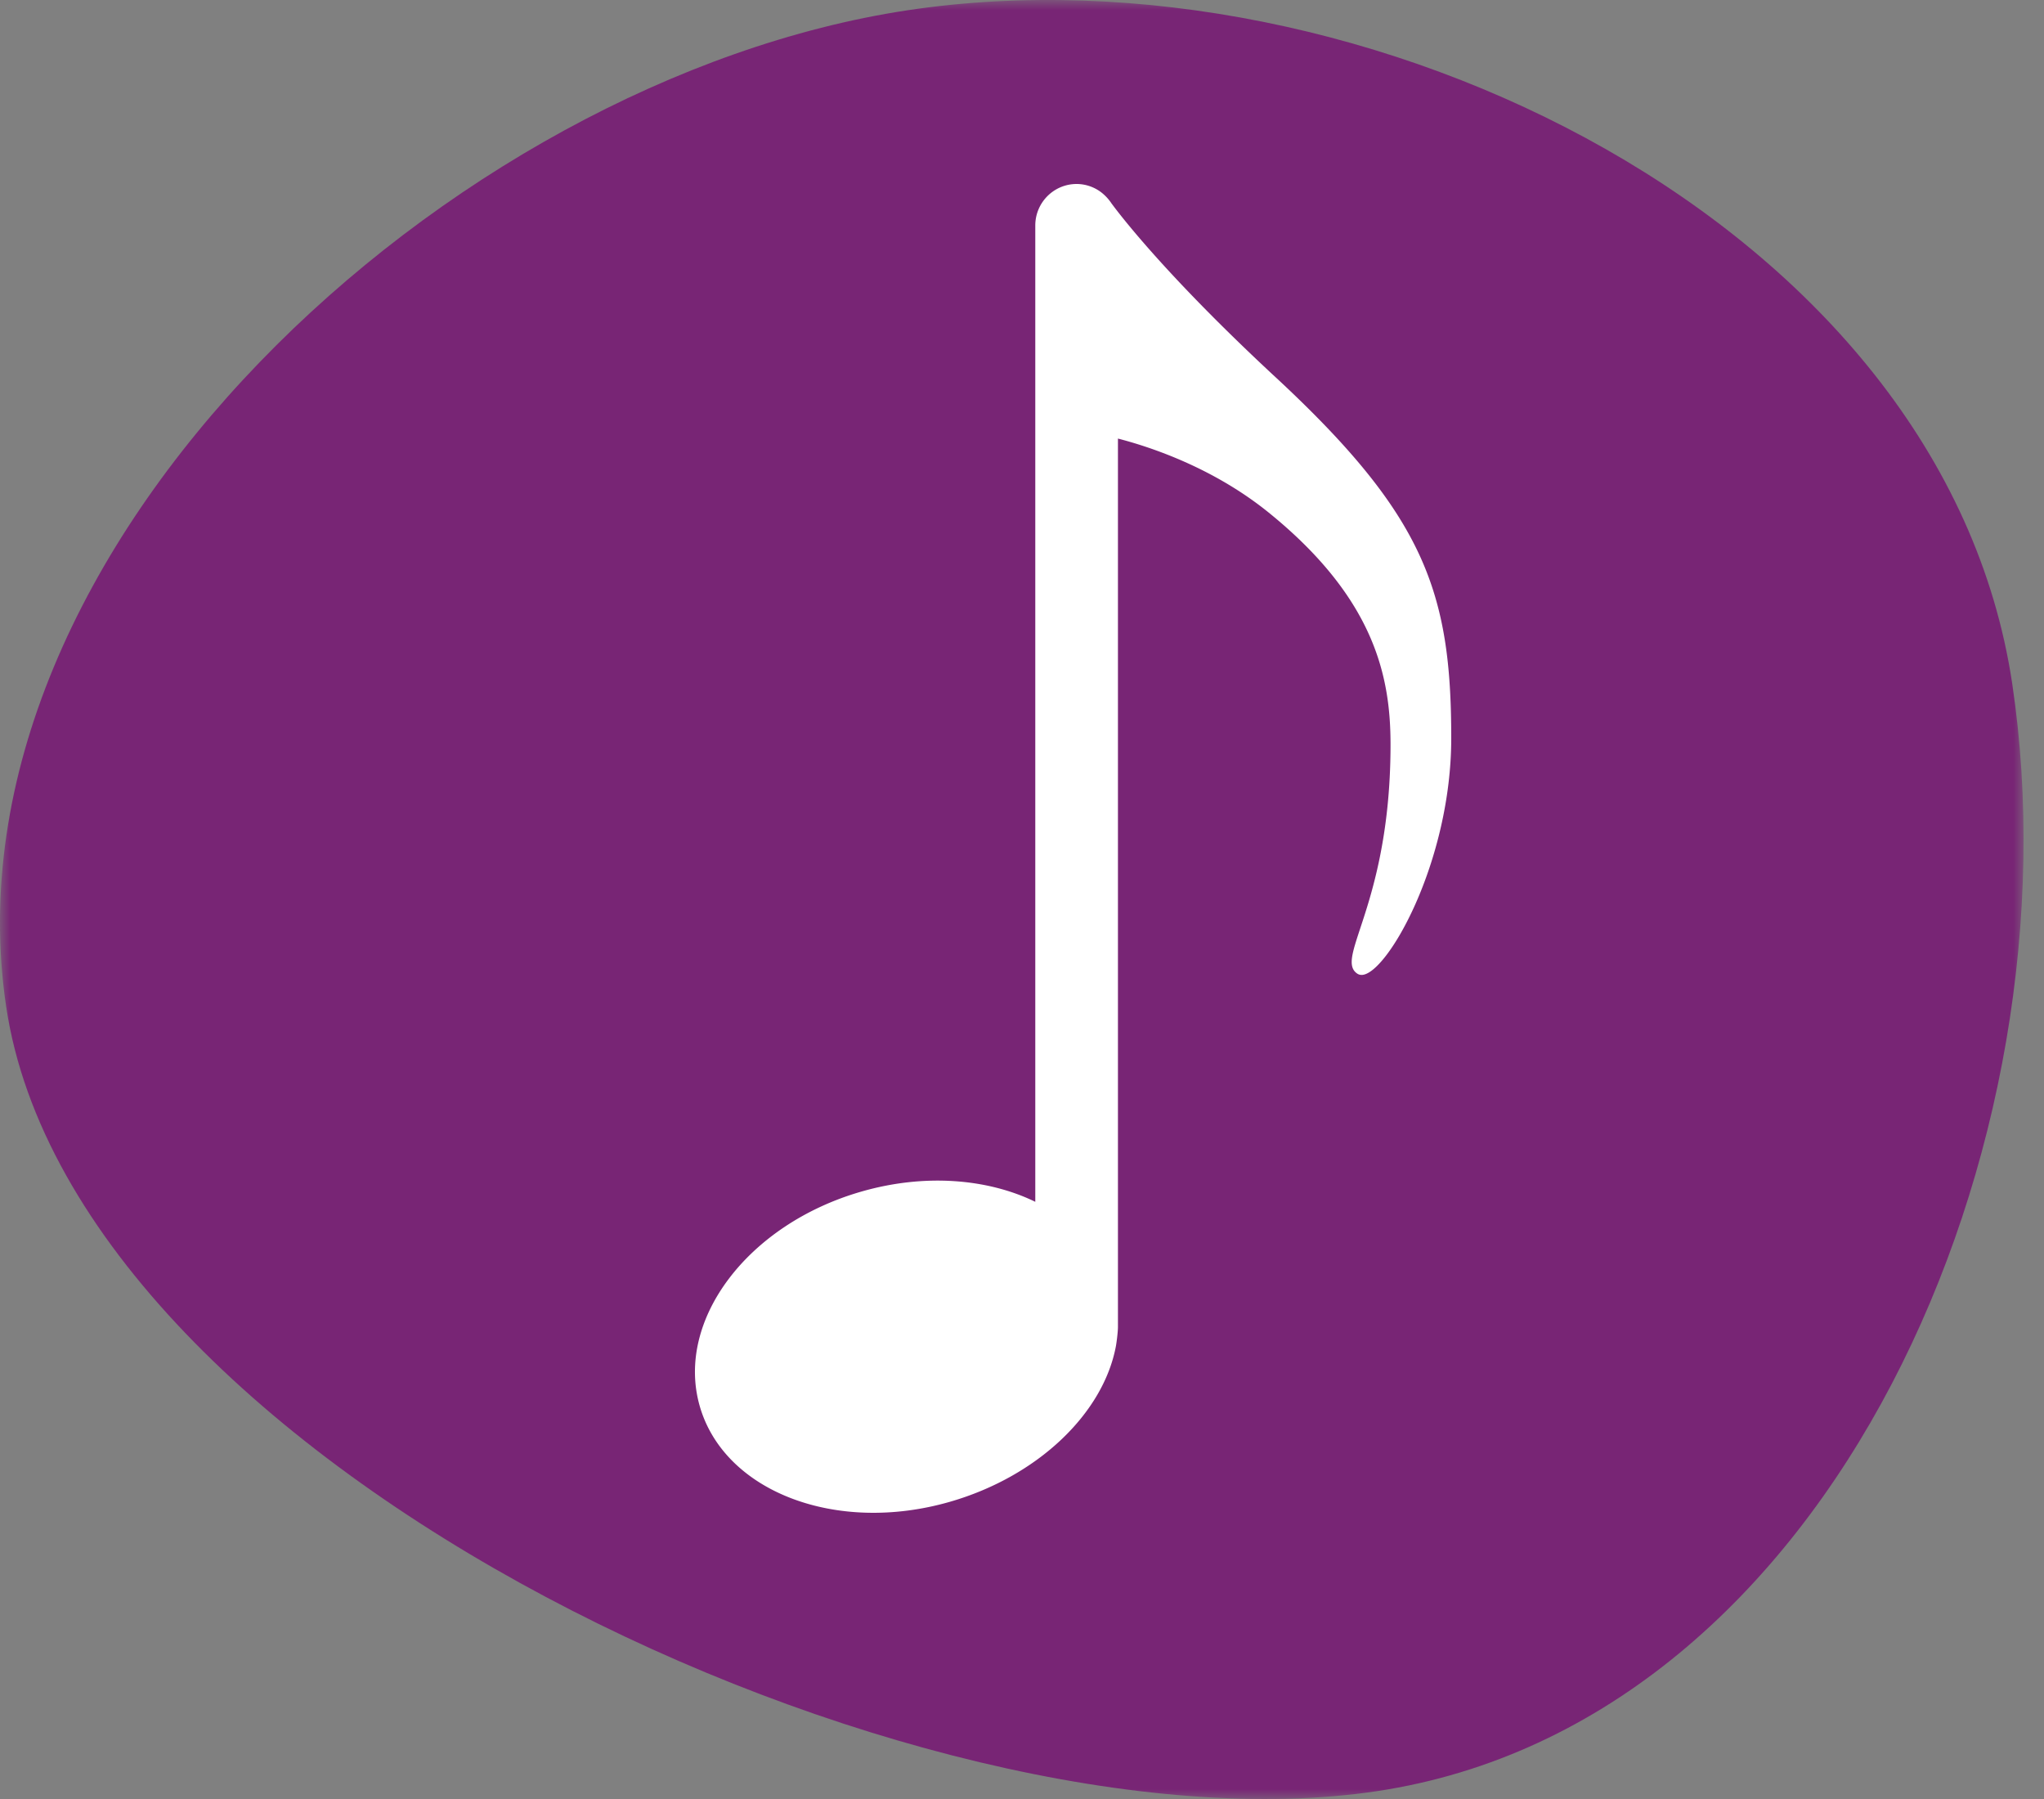<svg width="100" height="88" xmlns="http://www.w3.org/2000/svg" xmlns:xlink="http://www.w3.org/1999/xlink"><rect width="100%" height="100%" fill="#808080" stroke="none"/><defs><path id="a" d="M0 0h99v88H0z"/></defs><g fill="none" fill-rule="evenodd"><mask id="b" fill="#fff"><use xlink:href="#a"/></mask><path d="M67.372 87.615c22.36-3.37 34.429-31.7 31.074-54.166C95.09 10.982 66.757-2.868 44.397.503 22.037 3.874-3.052 26.78.303 49.247c3.355 22.467 44.71 41.74 67.07 38.368" fill="#782575" mask="url(#b)"/><path d="M62.408 18.455c-5.226-4.847-7.532-7.831-8.03-8.506a2.285 2.285 0 00-.494-.535A1.996 1.996 0 0052.672 9c-1.117 0-2.022.91-2.022 2.03v47.758c-2.324-1.133-5.404-1.395-8.51-.5-5.564 1.601-9.104 6.297-7.908 10.487 1.196 4.19 6.675 6.29 12.239 4.687 4.322-1.244 7.52-4.341 8.127-7.633.09-.563.096-.89.096-.89V21.453c1.593.411 4.665 1.426 7.38 3.624 5.248 4.25 5.956 8.123 5.956 11.349 0 4.503-.93 7.316-1.486 8.997-.397 1.206-.617 1.87-.152 2.196a.38.38 0 00.224.07c1.227 0 4.384-5.507 4.384-11.58.001-7.146-1.298-10.888-8.592-17.655" fill="#FFF"/></g></svg>